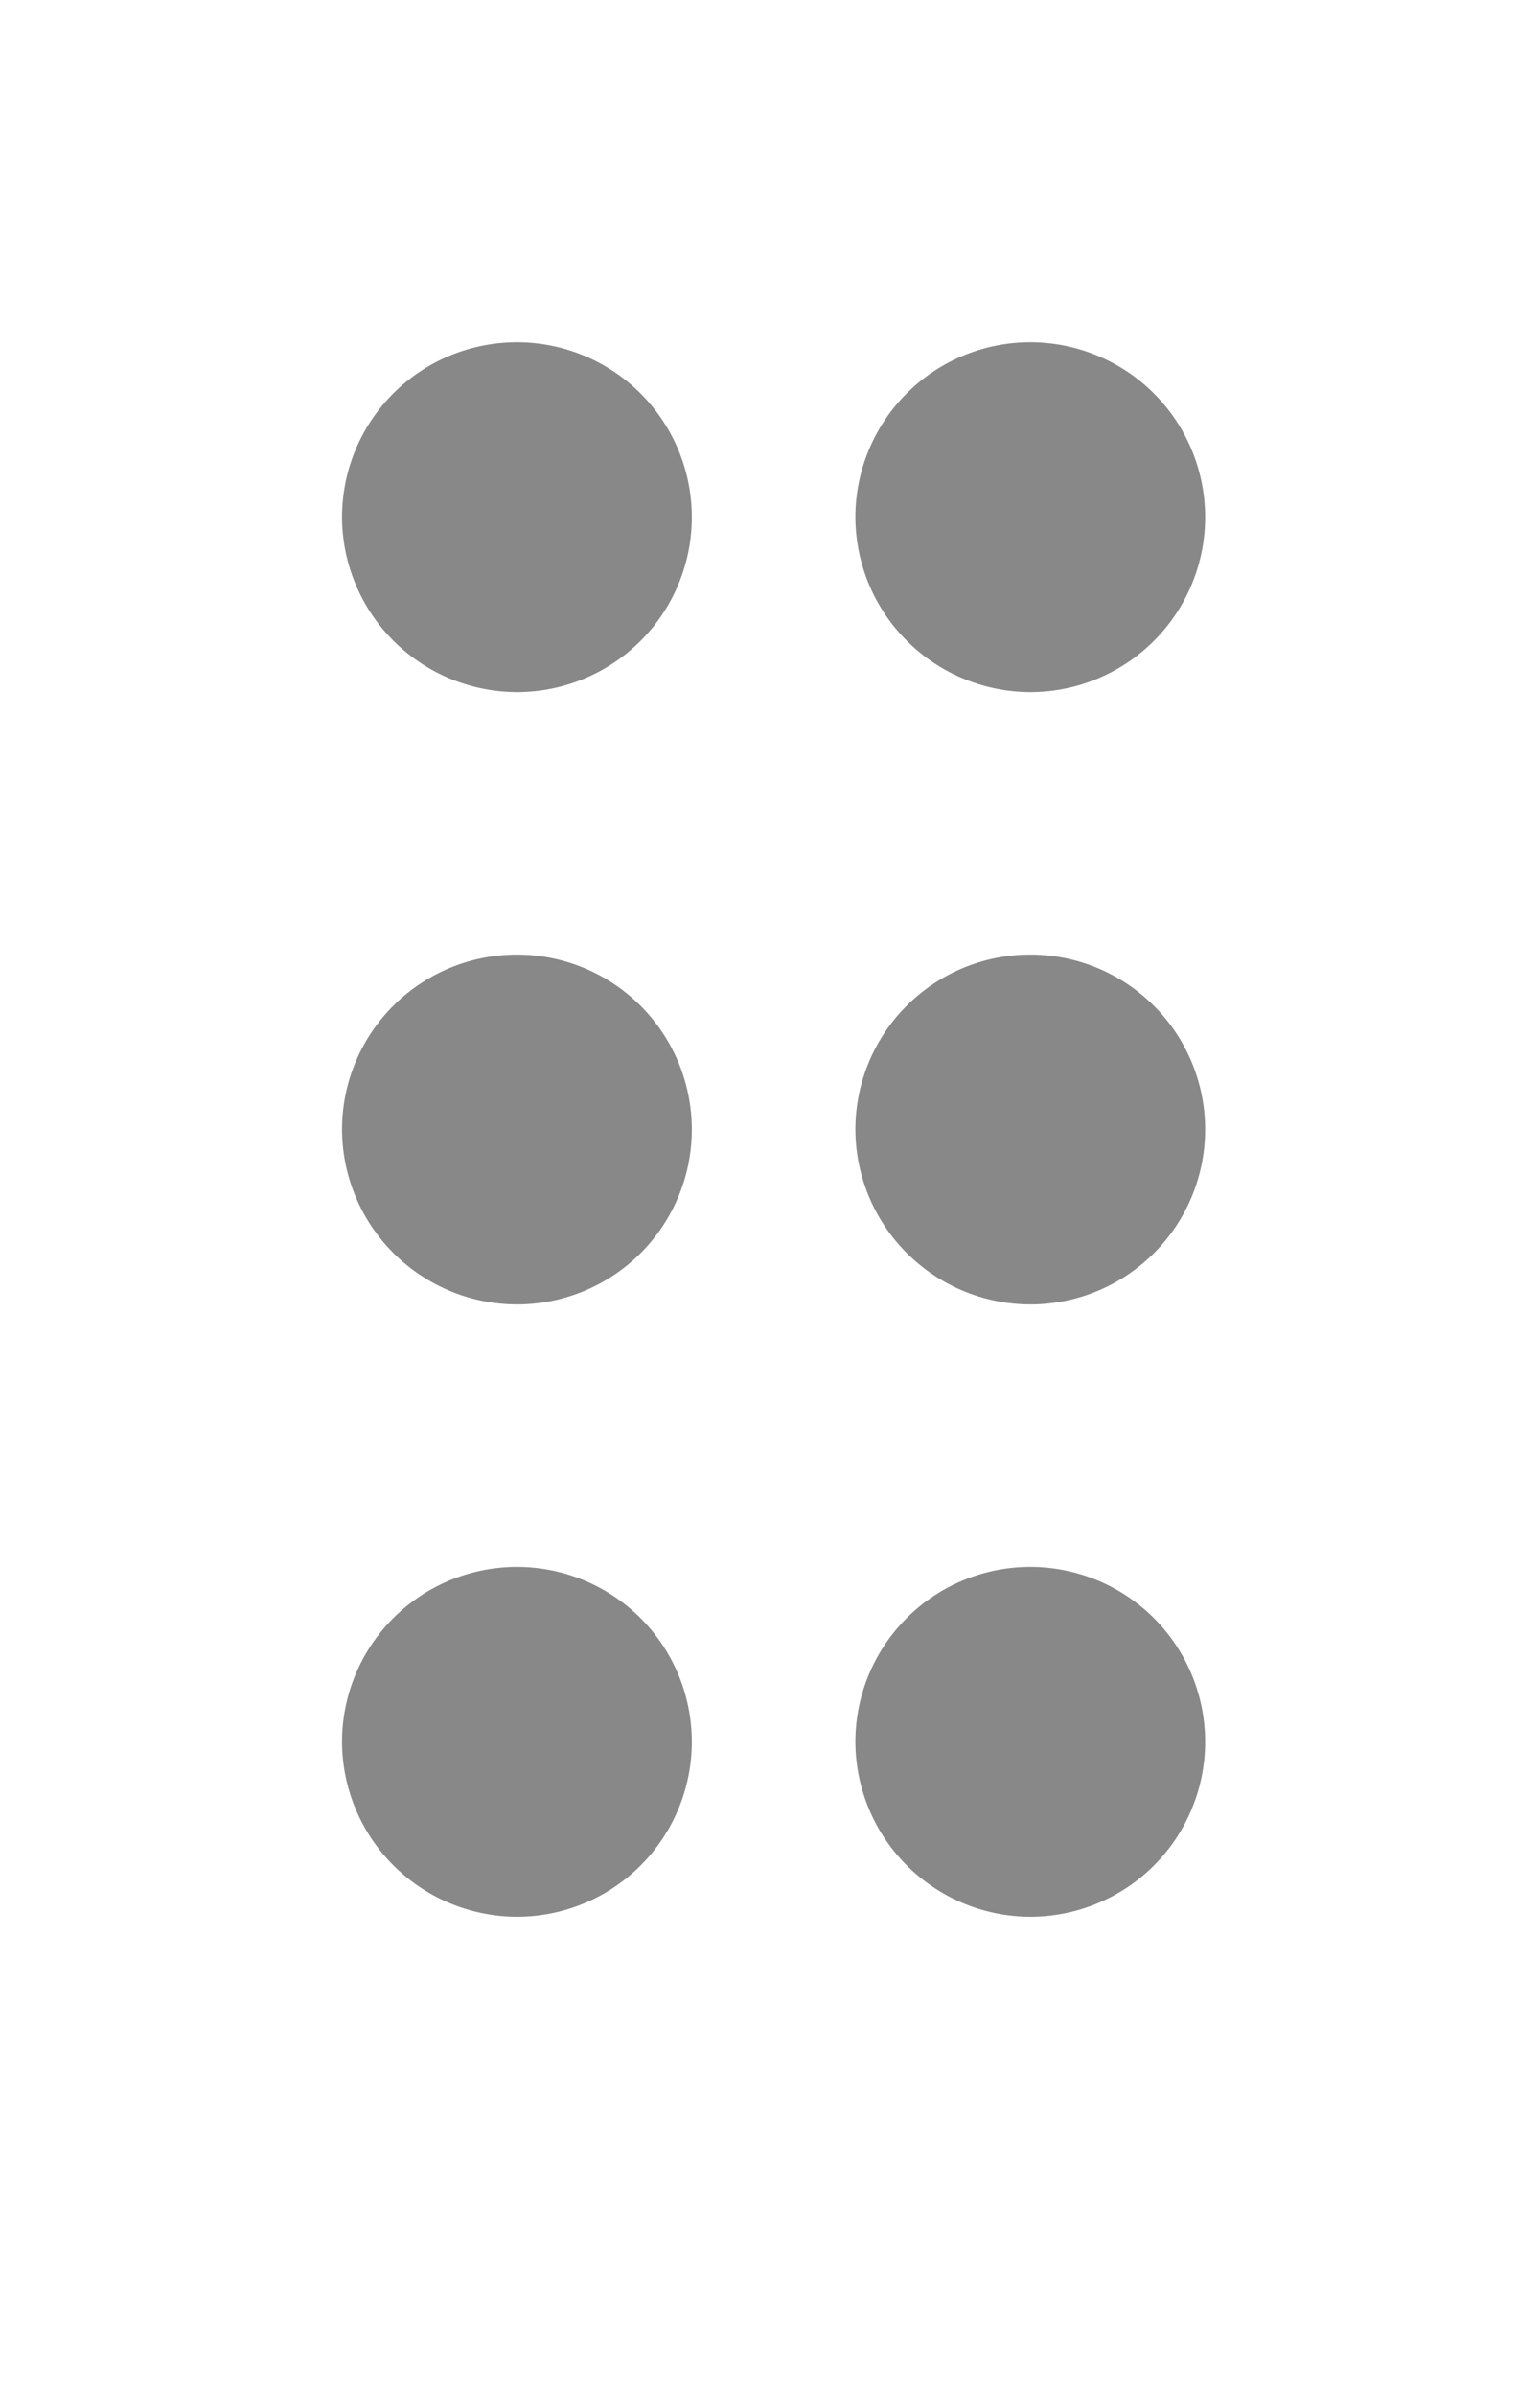 <svg xmlns="http://www.w3.org/2000/svg" xmlns:xlink="http://www.w3.org/1999/xlink" width="9" height="14" viewBox="0 0 9 14">
  <defs>
    <clipPath id="clip-path">
      <rect id="Rectangle_15" data-name="Rectangle 15" width="9" height="14" transform="translate(302 87)" fill="rgba(237,150,150,0.42)"/>
    </clipPath>
  </defs>
  <g id="Mask_Group_1" data-name="Mask Group 1" transform="translate(-302 -87)" clip-path="url(#clip-path)">
    <g id="Group_6" data-name="Group 6">
      <g id="Group_3" data-name="Group 3" transform="translate(391.044 -111) rotate(90)">
        <path id="Path_28" data-name="Path 28" d="M68.922,17.945a1.022,1.022,0,1,1,1.022-1.022A1.025,1.025,0,0,1,68.922,17.945Z" transform="translate(132.1 69.1)" fill="#888"/>
        <path id="Path_29" data-name="Path 29" d="M68.922,17.945a1.022,1.022,0,1,1,1.022-1.022A1.025,1.025,0,0,1,68.922,17.945Z" transform="translate(135.678 69.1)" fill="#888"/>
        <path id="Path_30" data-name="Path 30" d="M68.922,17.945a1.022,1.022,0,1,1,1.022-1.022A1.025,1.025,0,0,1,68.922,17.945Z" transform="translate(139.256 69.1)" fill="#888"/>
      </g>
      <g id="Group_5" data-name="Group 5" transform="translate(394.044 -111) rotate(90)">
        <path id="Path_28-2" data-name="Path 28" d="M68.922,17.945a1.022,1.022,0,1,1,1.022-1.022A1.025,1.025,0,0,1,68.922,17.945Z" transform="translate(132.1 69.1)" fill="#888"/>
        <path id="Path_29-2" data-name="Path 29" d="M68.922,17.945a1.022,1.022,0,1,1,1.022-1.022A1.025,1.025,0,0,1,68.922,17.945Z" transform="translate(135.678 69.1)" fill="#888"/>
        <path id="Path_30-2" data-name="Path 30" d="M68.922,17.945a1.022,1.022,0,1,1,1.022-1.022A1.025,1.025,0,0,1,68.922,17.945Z" transform="translate(139.256 69.1)" fill="#888"/>
      </g>
    </g>
  </g>
</svg>
